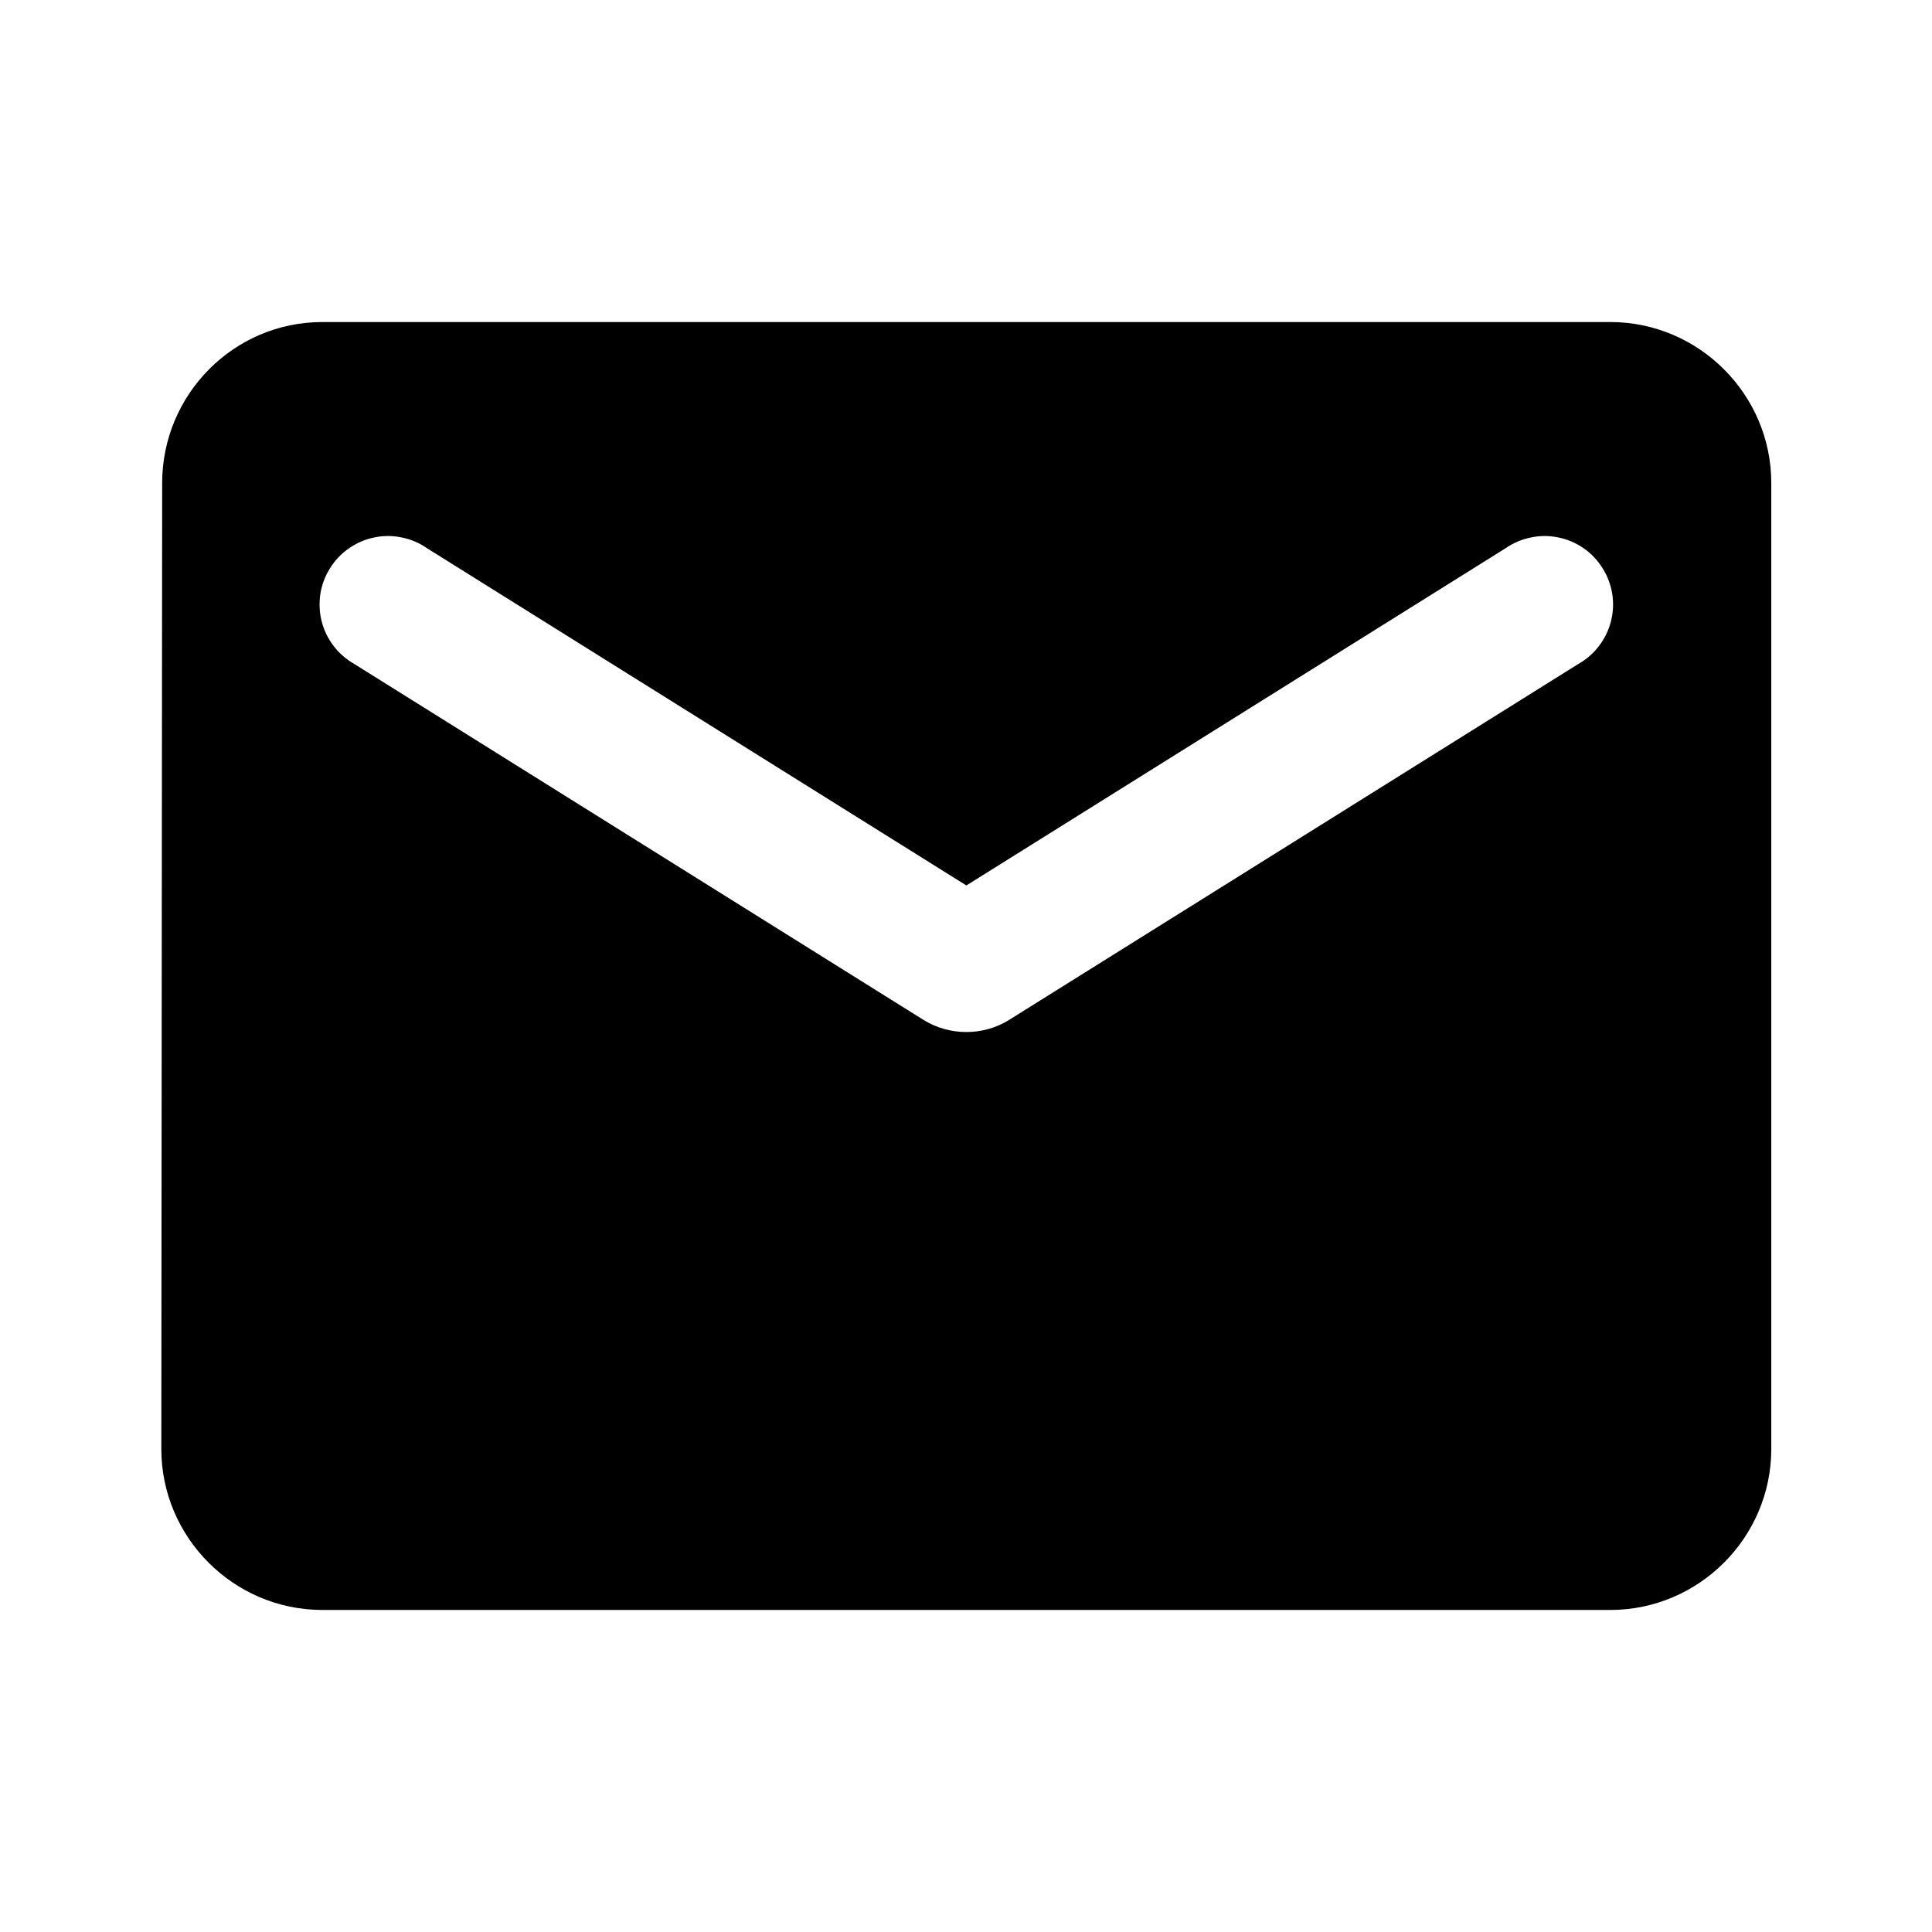 <svg width="16" height="16" viewBox="0 0 16 16" fill="none" xmlns="http://www.w3.org/2000/svg">
<path d="M13.336 2.667H2.669C1.936 2.667 1.343 3.267 1.343 4L1.336 12C1.336 12.733 1.936 13.333 2.669 13.333H13.336C14.069 13.333 14.669 12.733 14.669 12V4C14.669 3.267 14.069 2.667 13.336 2.667ZM13.069 5.5L8.356 8.447C8.143 8.58 7.863 8.58 7.649 8.447L2.936 5.5C2.869 5.462 2.811 5.412 2.764 5.351C2.717 5.29 2.683 5.221 2.664 5.146C2.645 5.072 2.642 4.995 2.653 4.919C2.665 4.843 2.692 4.771 2.733 4.706C2.773 4.641 2.827 4.584 2.89 4.541C2.953 4.497 3.024 4.466 3.099 4.451C3.174 4.435 3.251 4.435 3.327 4.451C3.402 4.466 3.473 4.496 3.536 4.54L8.003 7.333L12.469 4.54C12.532 4.496 12.604 4.466 12.679 4.451C12.754 4.435 12.831 4.435 12.906 4.451C12.981 4.466 13.053 4.497 13.116 4.541C13.178 4.584 13.232 4.641 13.272 4.706C13.313 4.771 13.34 4.843 13.352 4.919C13.364 4.995 13.36 5.072 13.341 5.146C13.322 5.221 13.288 5.29 13.241 5.351C13.195 5.412 13.136 5.462 13.069 5.5Z" fill="black"/>
</svg>
